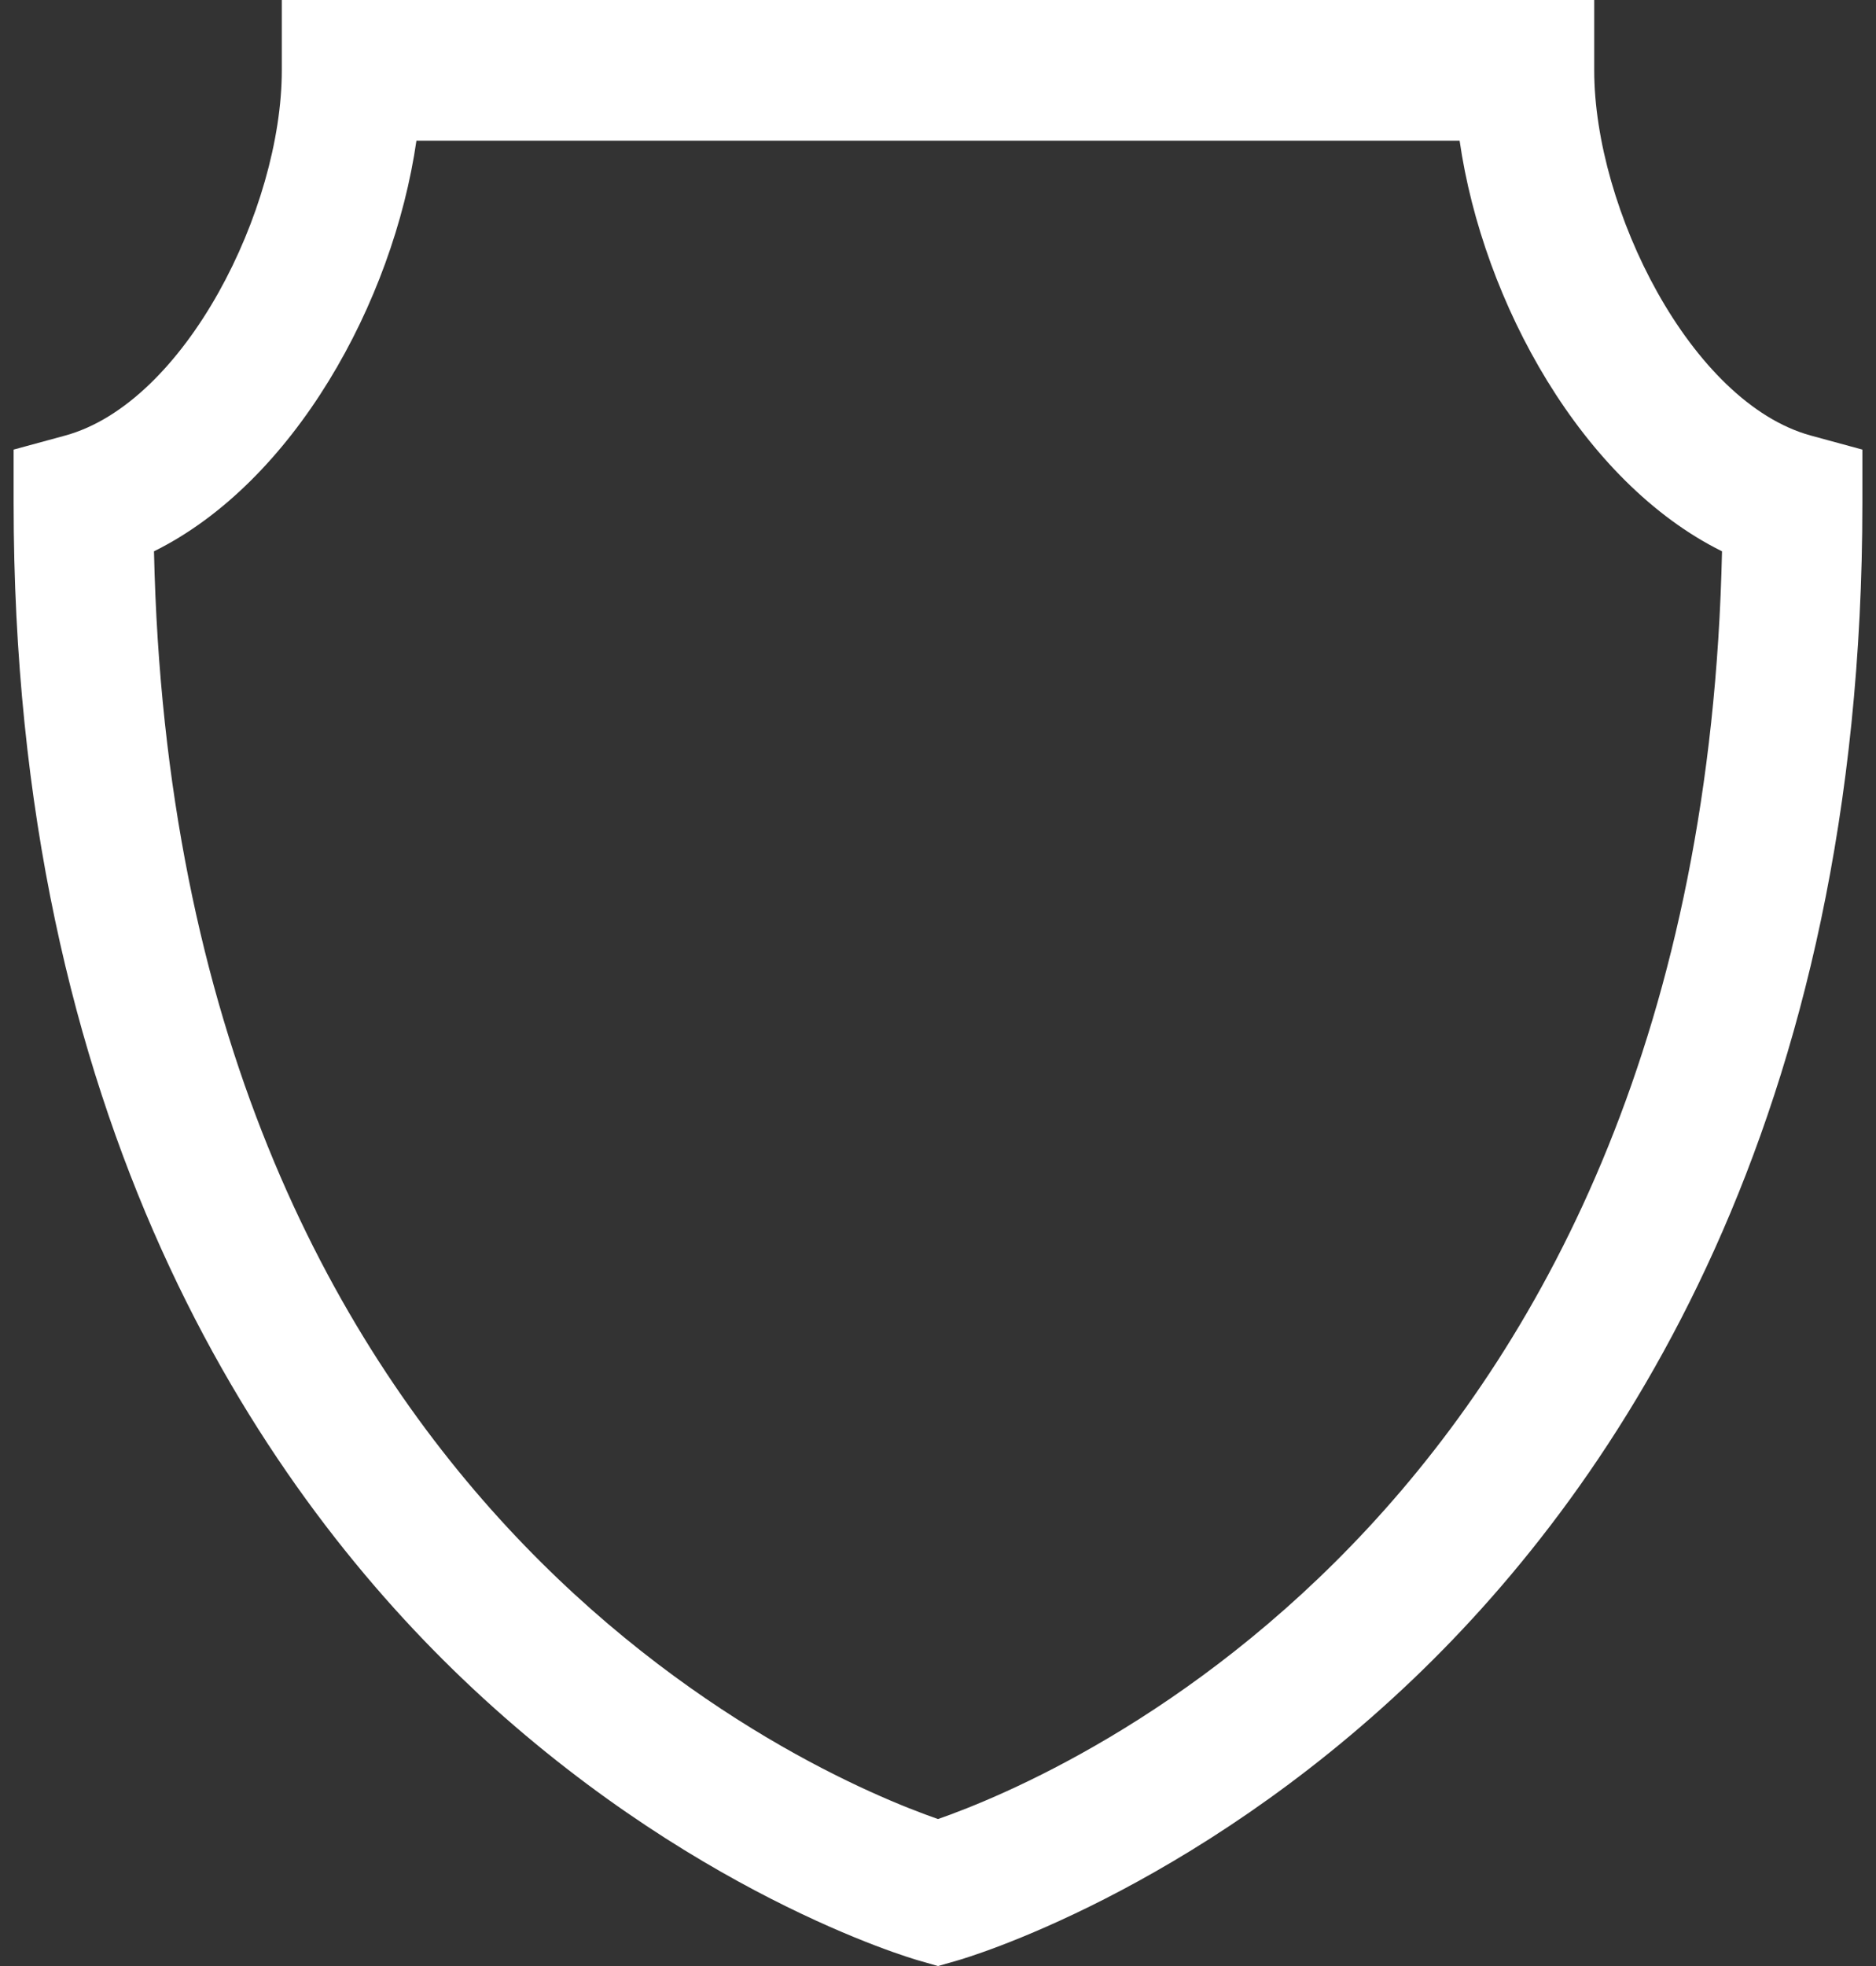 <svg width="84" height="88" viewBox="0 0 84 88" fill="none" xmlns="http://www.w3.org/2000/svg">
<rect x="0" y="0" width="84" height="88" fill="#333333" stroke="none"/>
<path d="M42 88L41.147 87.756C40.725 87.636 30.724 84.709 20.714 75.148C11.544 66.385 0.61 50.145 0.61 22.532V20.124L2.921 19.495C8.293 18.024 12.618 9.35 12.618 3.149V0H71.383V3.149C71.383 9.35 75.709 18.024 81.079 19.495L83.39 20.124V22.532C83.39 50.145 72.456 66.385 63.286 75.148C53.276 84.71 43.275 87.636 42.855 87.756L42 88ZM6.895 24.677C7.823 67.474 36.493 79.502 42 81.421C47.505 79.503 76.177 67.474 77.105 24.677C70.859 21.587 66.401 13.555 65.356 6.297H18.646C17.6 13.555 13.141 21.587 6.895 24.677V24.677Z" fill="white"/>
</svg>
